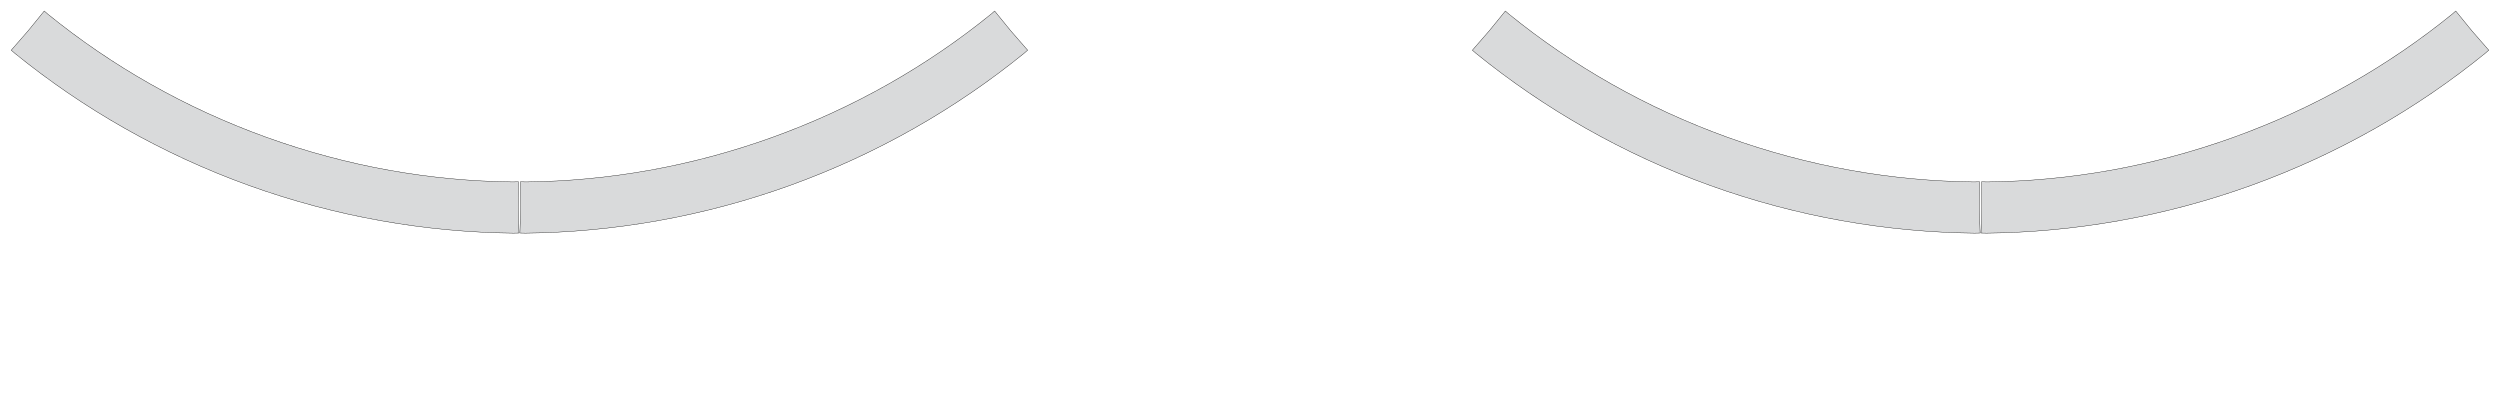 <?xml version="1.0" encoding="utf-8"?><!-- Generator: PHP SVG Export - Web App)  --><!DOCTYPE svg PUBLIC "-//W3C//DTD SVG 1.1//EN" "http://www.w3.org/Graphics/SVG/1.1/DTD/svg11.dtd">
<svg width="7266.864" height="1154.563" viewBox="0 0 7266.864 1154.563" symetrie-x="3633.753" xmlns="http://www.w3.org/2000/svg" xmlns:xlink="http://www.w3.org/1999/xlink">
  <defs>
    <filter id="ombrefond" x="0" y="0" width="200%" height="200%">
      <feOffset result="offOut" in="SourceAlpha" dx="8" dy="8"></feOffset>
      <feComponentTransfer result="transferOut" in="offOut">
        <feFuncA type="linear" slope="0.4"></feFuncA>
      </feComponentTransfer>
      <feGaussianBlur result="blurOut" in="transferOut" stdDeviation="10"></feGaussianBlur>
      <feBlend in="SourceGraphic" in2="blurOut" mode="normal"></feBlend>
    </filter>
  </defs>
  <g id="fonds">
    <path d="M2937.459,88.918L2891.152,32.036C2890.347,32.692,2881.434,40.531,2880.626,41.185C2695.619,191.344,2482.635,313.503,2245.69,398.97C2009.177,484.251,1767.71,526.156,1529.885,528.791C1527.792,528.816,1514.879,528.405,1512.789,528.422L1513.386,601.75L1511.203,677.349C1512.988,677.334,1525.592,677.75,1527.374,677.729C1782.027,675.068,2043.275,630.235,2296.193,539.008C2549.298,447.742,2778.938,315.524,2976.752,154.894C2977.495,154.292,2986.343,146.503,2987.088,145.898L2937.459,88.918z M1506.951,528.422C1504.861,528.405,1491.948,528.816,1489.856,528.791C1252.03,526.157,1010.563,484.251,774.051,398.97C537.105,313.503,324.121,191.344,139.115,41.185C138.308,40.53,129.394,32.69,128.588,32.036L82.281,88.918L32.654,145.898C33.397,146.503,42.245,154.292,42.988,154.894C240.804,315.524,470.442,447.742,723.547,539.008C976.465,630.235,1237.713,675.068,1492.364,677.729C1494.149,677.75,1506.752,677.334,1508.537,677.349L1506.354,601.75L1506.951,528.422z " fill="#d9dadb" stroke="#000000" id="bordperdu"></path>
    <path d="M7184.583,88.918L7138.276,32.036C7137.471,32.692,7128.558,40.531,7127.75,41.185C6942.743,191.344,6729.759,313.503,6492.814,398.97C6256.301,484.251,6014.834,526.156,5777.009,528.791C5774.916,528.816,5762.003,528.405,5759.913,528.422L5760.51,601.75L5758.327,677.349C5760.112,677.334,5772.716,677.75,5774.498,677.729C6029.151,675.068,6290.399,630.235,6543.317,539.008C6796.422,447.742,7026.062,315.524,7223.876,154.894C7224.619,154.292,7233.467,146.503,7234.212,145.898L7184.583,88.918z M5754.075,528.422C5751.984,528.405,5739.072,528.816,5736.98,528.791C5499.154,526.157,5257.687,484.251,5021.175,398.97C4784.229,313.503,4571.245,191.342,4386.239,41.185C4385.432,40.53,4376.518,32.69,4375.712,32.036L4329.405,88.918L4279.776,145.9C4280.519,146.505,4289.367,154.294,4290.112,154.895C4487.928,315.525,4717.566,447.743,4970.671,539.01C5223.589,630.236,5484.837,675.069,5739.488,677.731C5741.275,677.752,5753.878,677.336,5755.661,677.351L5753.478,601.752L5754.075,528.422z " fill="#d9dadb" stroke="#000000" id="bordperdu"></path>
  </g>
  <g id="dessin"></g>
</svg>
